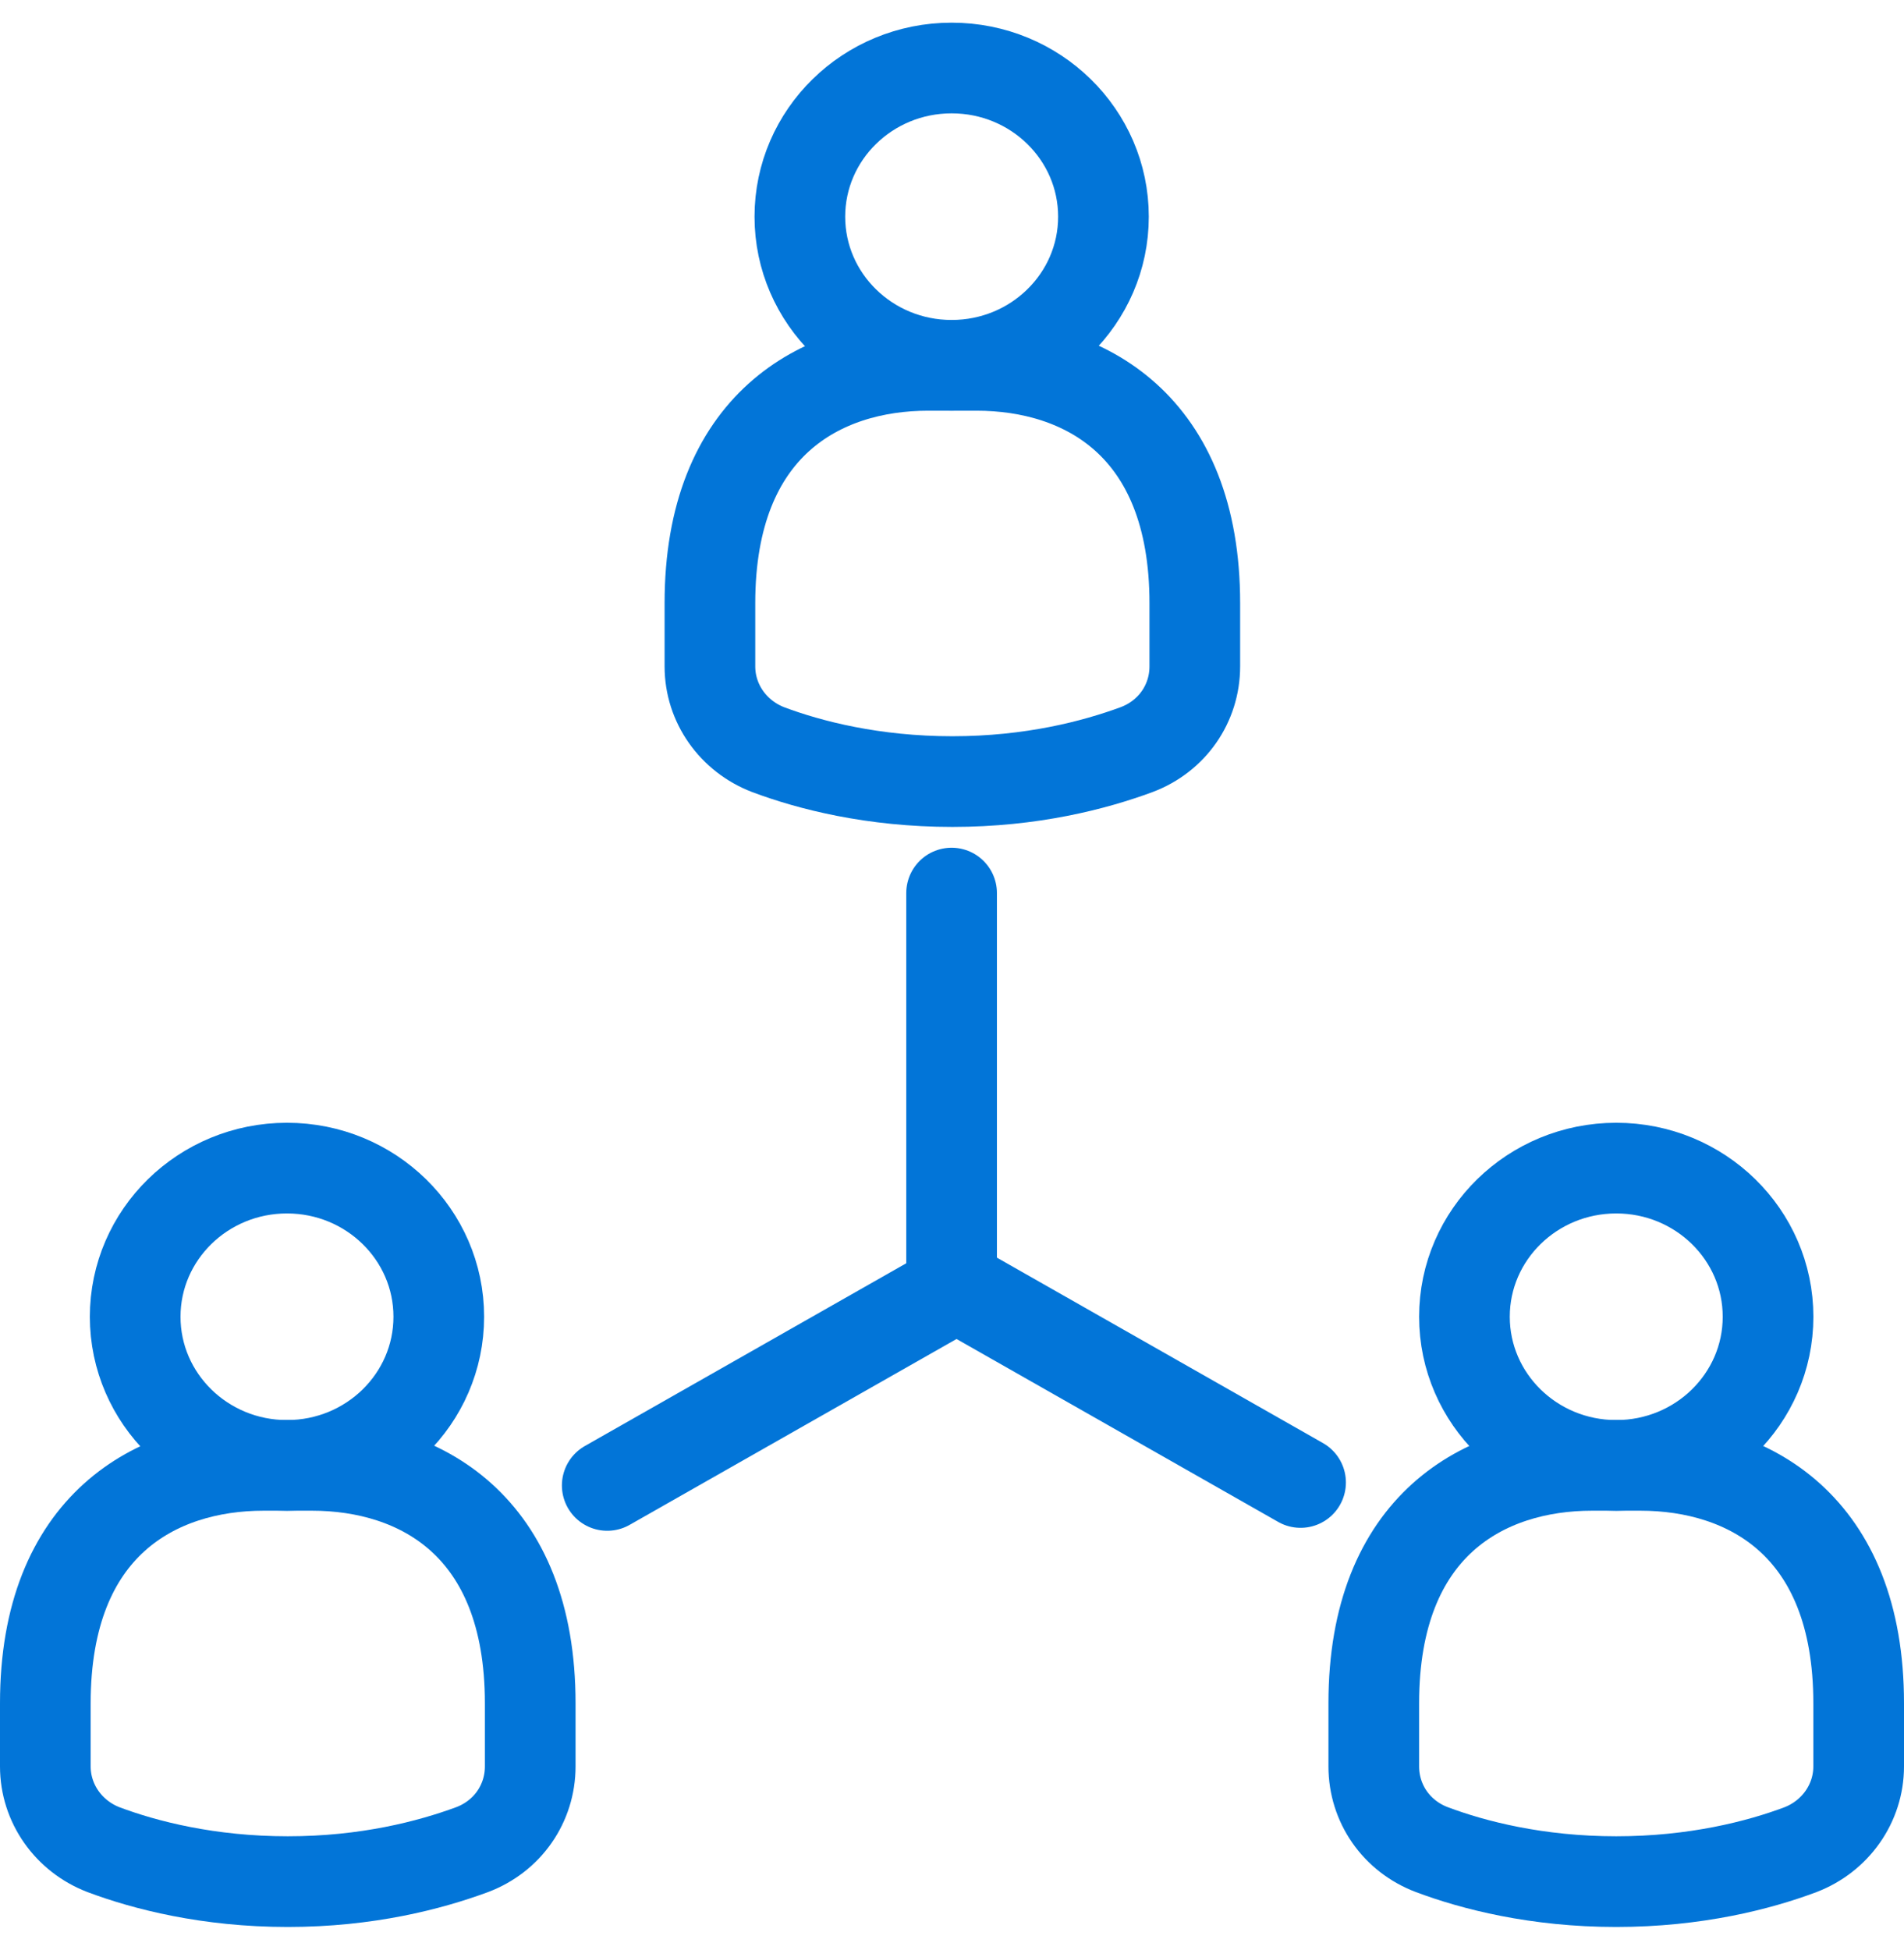 <svg xmlns="http://www.w3.org/2000/svg" width="42" height="43" viewBox="0 0 42 43" fill="none"><path d="M6.33 32.32C8.18 32.32 9.679 30.852 9.679 29.041C9.679 27.231 8.18 25.763 6.33 25.763C4.481 25.763 2.982 27.231 2.982 29.041C2.982 30.852 4.481 32.32 6.33 32.32Z" stroke="#0275d8" stroke-width="2" stroke-miterlimit="10" stroke-linecap="round" stroke-linejoin="round"></path><path d="M10.413 40.795C11.196 40.5 11.696 39.778 11.696 38.959V37.565C11.696 33.631 9.247 32.319 6.881 32.319H5.815C3.449 32.319 1 33.631 1 37.565V38.959C1 39.778 1.516 40.5 2.283 40.795C3.199 41.139 4.599 41.5 6.348 41.5C8.097 41.5 9.48 41.139 10.413 40.795Z" stroke="#0275d8" stroke-width="2" stroke-miterlimit="10" stroke-linecap="round" stroke-linejoin="round"></path><path d="M35.653 32.32C37.502 32.32 39.001 30.852 39.001 29.041C39.001 27.231 37.502 25.763 35.653 25.763C33.803 25.763 32.304 27.231 32.304 29.041C32.304 30.852 33.803 32.32 35.653 32.32Z" stroke="#0275d8" stroke-width="2" stroke-miterlimit="10" stroke-linecap="round" stroke-linejoin="round"></path><path d="M31.587 40.795C30.804 40.5 30.304 39.778 30.304 38.959V37.565C30.304 33.631 32.753 32.319 35.119 32.319H36.185C38.551 32.319 41 33.631 41 37.565V38.959C41 39.778 40.483 40.5 39.717 40.795C38.801 41.139 37.401 41.5 35.652 41.5C33.903 41.5 32.503 41.139 31.587 40.795Z" stroke="#0275d8" stroke-width="2" stroke-miterlimit="10" stroke-linecap="round" stroke-linejoin="round"></path><path d="M20.992 8.057C22.842 8.057 24.341 6.589 24.341 4.779C24.341 2.968 22.842 1.5 20.992 1.5C19.143 1.5 17.644 2.968 17.644 4.779C17.644 6.589 19.143 8.057 20.992 8.057Z" stroke="#0275d8" stroke-width="2" stroke-miterlimit="10" stroke-linecap="round" stroke-linejoin="round"></path><path d="M25.073 16.533C25.856 16.238 26.356 15.517 26.356 14.697V13.303C26.356 9.369 23.907 8.058 21.541 8.058H20.475C18.109 8.058 15.66 9.369 15.66 13.303V14.697C15.66 15.517 16.177 16.238 16.943 16.533C17.859 16.877 19.259 17.238 21.008 17.238C22.757 17.238 24.14 16.877 25.073 16.533Z" stroke="#0275d8" stroke-width="2" stroke-miterlimit="10" stroke-linecap="round" stroke-linejoin="round"></path><path d="M20.991 28.222V19.697" stroke="#0275d8" stroke-width="2" stroke-miterlimit="10" stroke-linecap="round" stroke-linejoin="round"></path><path d="M21.192 28.434L28.689 32.697" stroke="#0275d8" stroke-width="2" stroke-miterlimit="10" stroke-linecap="round" stroke-linejoin="round"></path><path d="M20.892 28.5L13.395 32.762" stroke="#0275d8" stroke-width="2" stroke-miterlimit="10" stroke-linecap="round" stroke-linejoin="round"></path></svg>